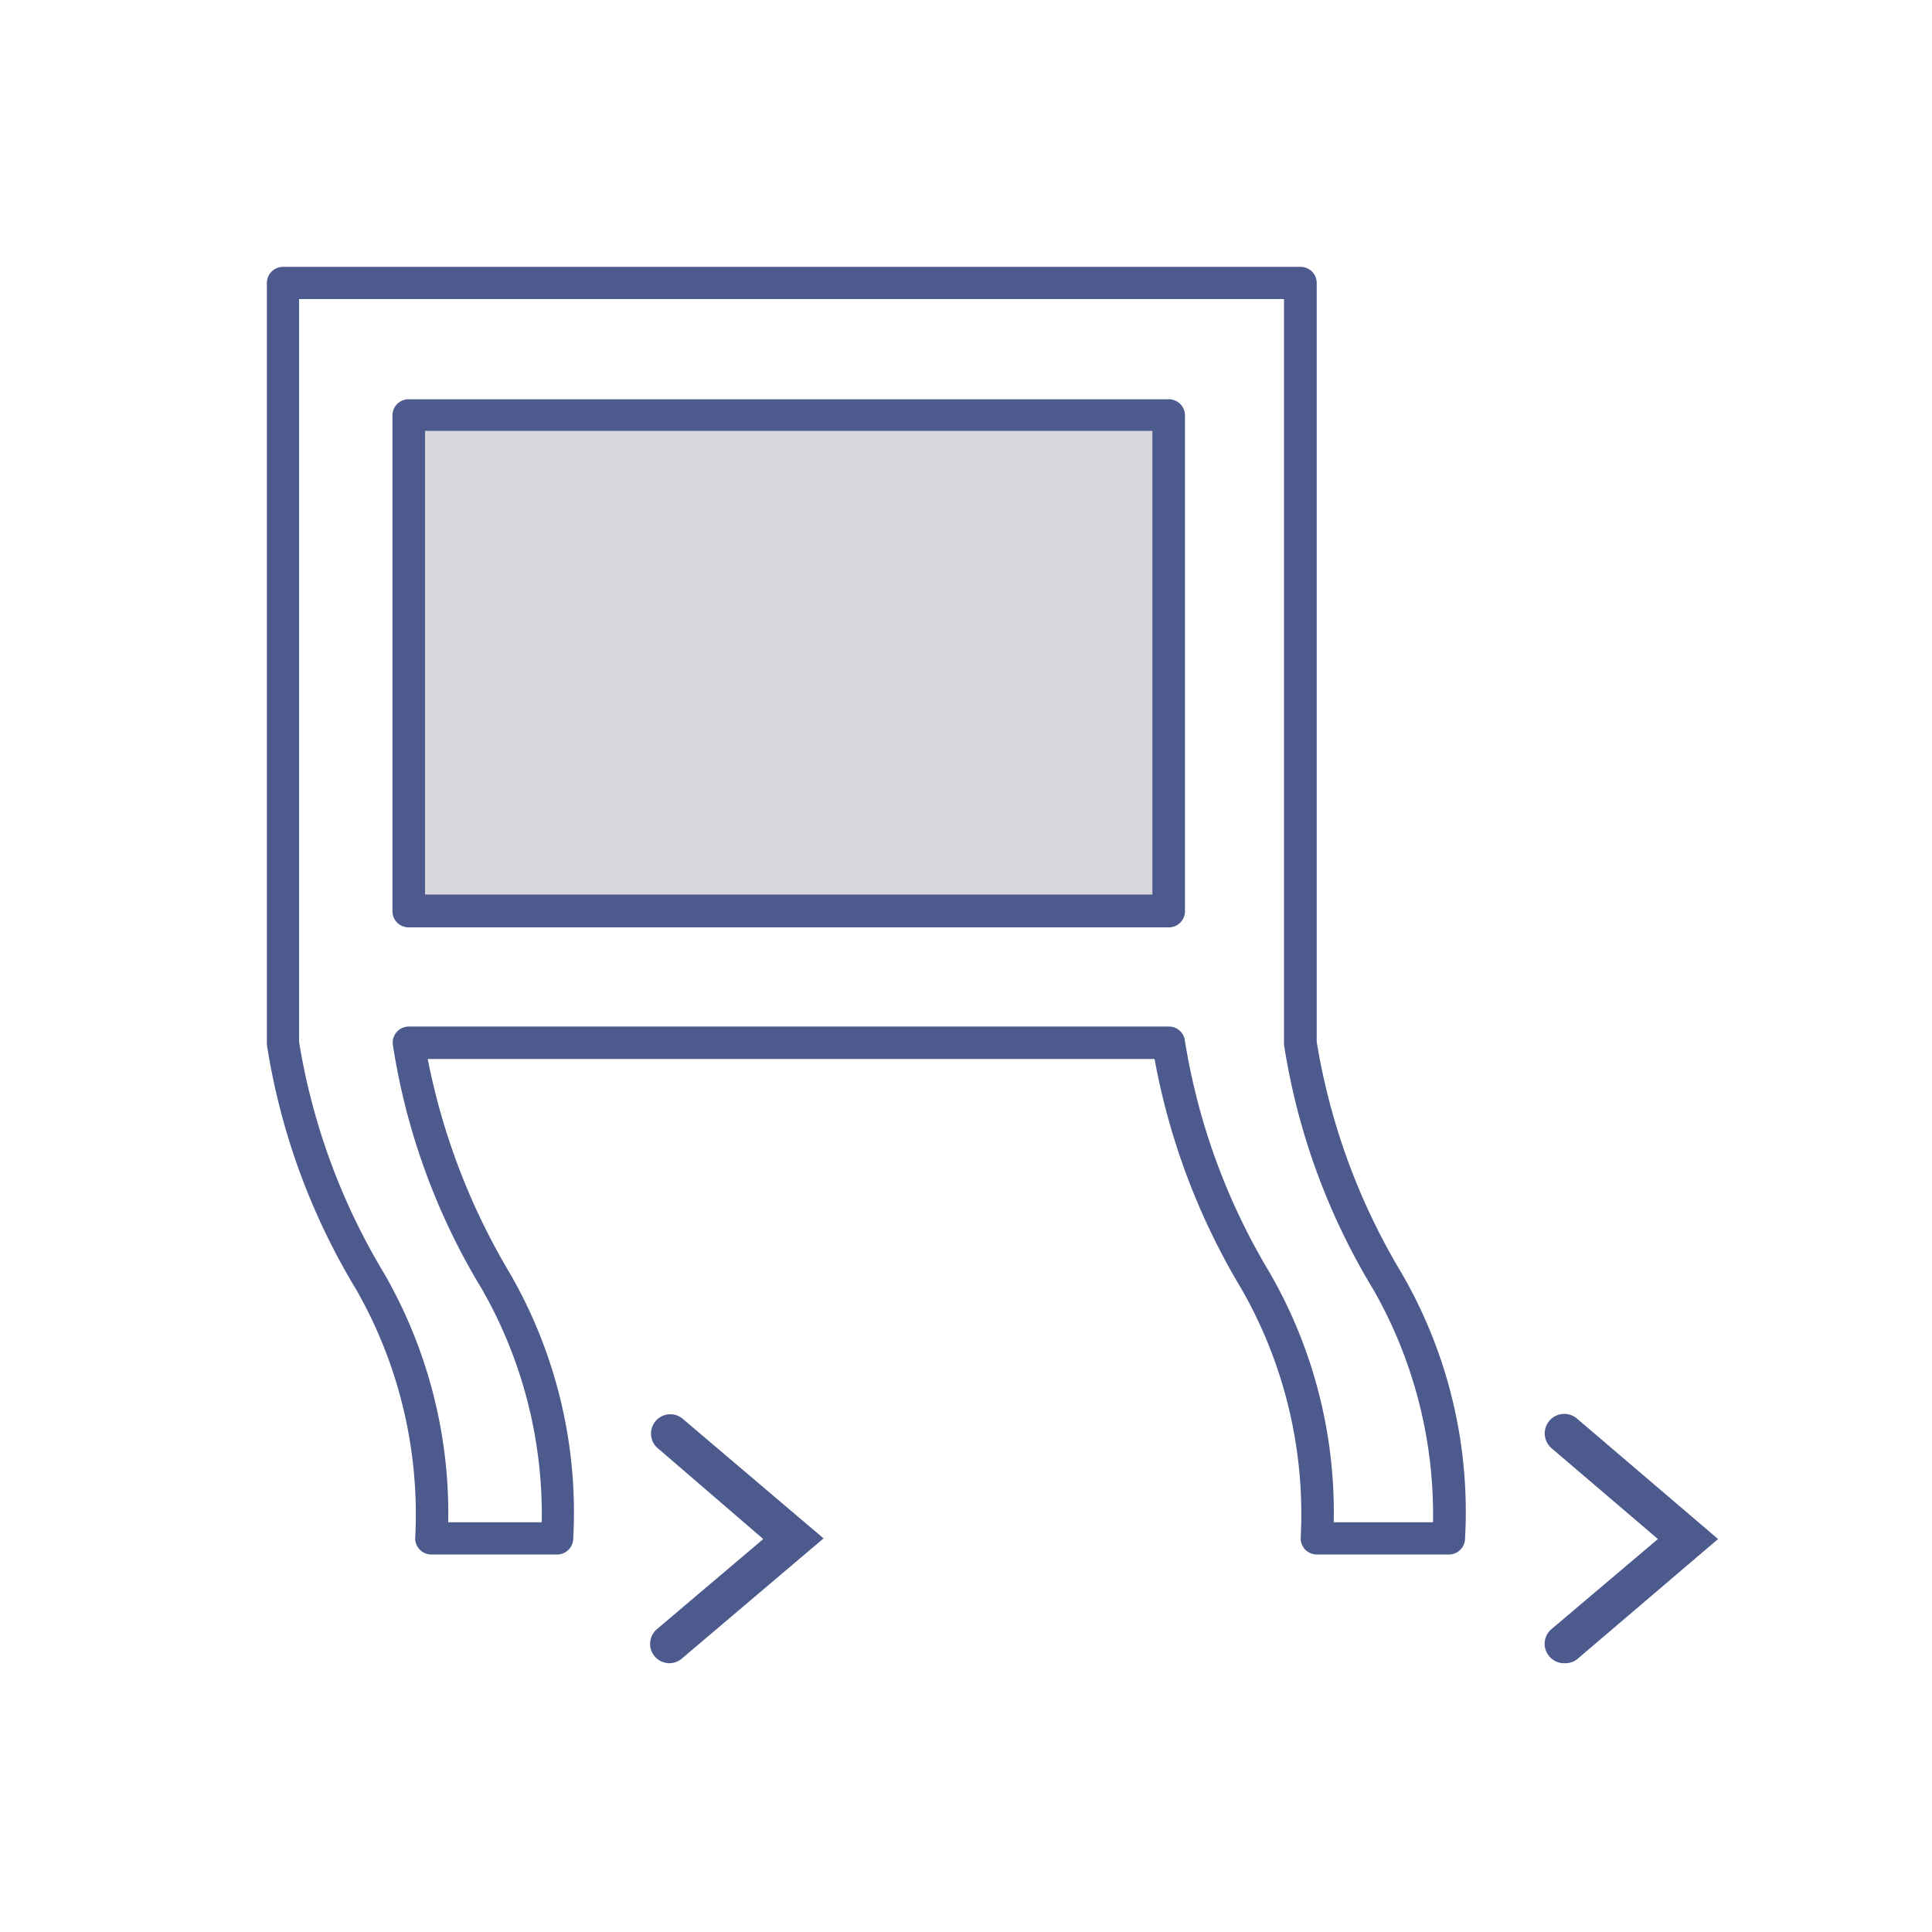 <svg id="Iconography" xmlns="http://www.w3.org/2000/svg" viewBox="0 0 150 150"><defs><style>.cls-1{fill:#d6d6dc;}.cls-2{fill:#4d5a8d;}</style></defs><title>2019.04.22_Failure modes_Editable File</title><g id="FM_23"><rect class="cls-1" x="31.74" y="32.23" width="58.98" height="38.47"/><path class="cls-2" d="M121.43,129.13a1.47,1.47,0,0,1-1.14-.53,1.49,1.49,0,0,1,.16-2.11l8.27-7-8.27-7.06a1.5,1.5,0,0,1,2-2.28l10.94,9.34-10.94,9.33A1.5,1.5,0,0,1,121.43,129.13Z"/><path class="cls-2" d="M52,129.13a1.5,1.5,0,0,1-1-2.64l8.26-7L51,112.38a1.5,1.5,0,0,1,1.94-2.28l11,9.34-11,9.33A1.5,1.5,0,0,1,52,129.13Z"/><path class="cls-2" d="M112.5,120.69H102.24a1.25,1.25,0,0,1-1.25-1.37,35.21,35.21,0,0,0-4.58-19.21,53.26,53.26,0,0,1-6.77-17.89H33.21a51.83,51.83,0,0,0,6.36,16.61,37.12,37.12,0,0,1,4.93,20.73,1.25,1.25,0,0,1-1.24,1.13H33.48a1.25,1.25,0,0,1-1.24-1.37,35.17,35.17,0,0,0-4.59-19.21,52.12,52.12,0,0,1-6.93-19V22A1.25,1.25,0,0,1,22,20.72h79A1.25,1.25,0,0,1,102.23,22V80.89a50.69,50.69,0,0,0,6.58,17.94,36.93,36.93,0,0,1,4.93,20.73A1.25,1.25,0,0,1,112.5,120.69Zm-9-2.5h7.76a35.27,35.27,0,0,0-4.64-18.08,51.9,51.9,0,0,1-6.93-19s0-.1,0-.14V23.22H23.22V80.89A50.47,50.47,0,0,0,29.8,98.83a37.35,37.35,0,0,1,5,19.36h7.26a35.23,35.23,0,0,0-4.63-18.08,51.68,51.68,0,0,1-6.93-19,1.25,1.25,0,0,1,.31-1,1.27,1.27,0,0,1,.93-.41h59A1.25,1.25,0,0,1,92,80.83a50.34,50.34,0,0,0,6.59,18A37.25,37.25,0,0,1,103.55,118.19ZM90.72,72h-59a1.25,1.25,0,0,1-1.25-1.25V32.23A1.25,1.25,0,0,1,31.74,31h59A1.25,1.25,0,0,1,92,32.23V70.7A1.25,1.25,0,0,1,90.72,72ZM33,69.45H89.47v-36H33Z"/></g></svg>